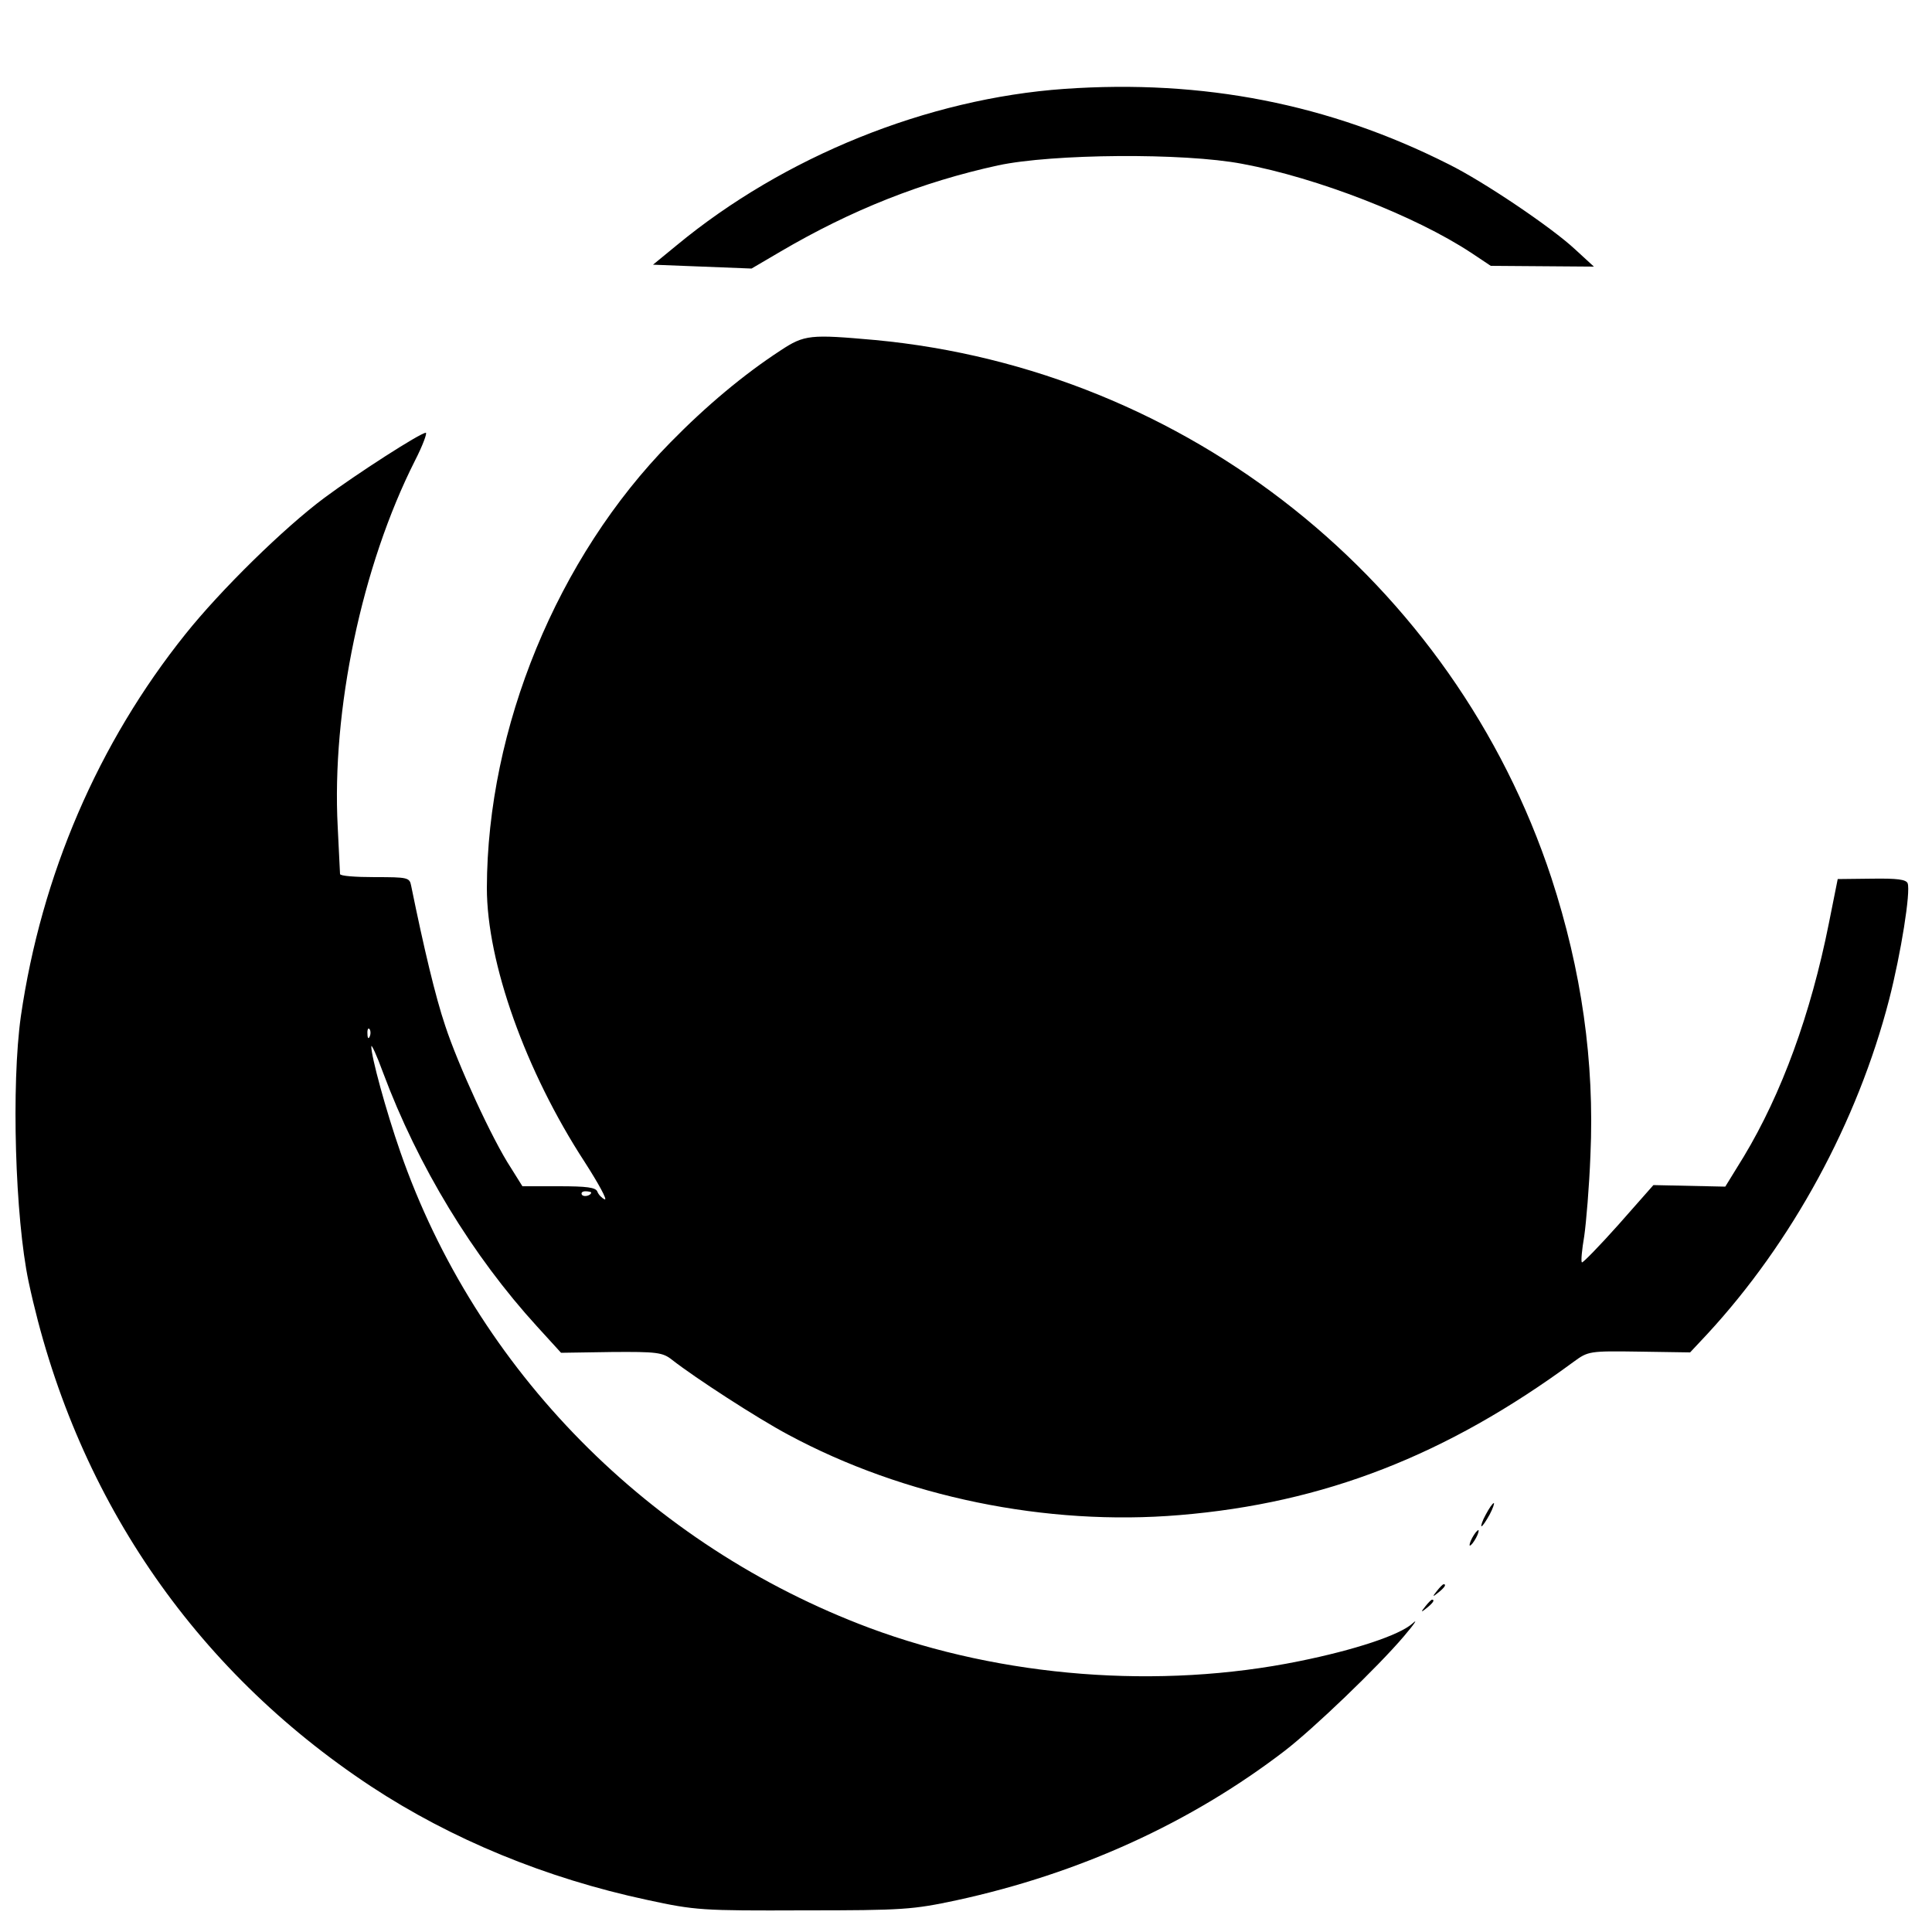 <?xml version="1.0" standalone="no"?>
<!DOCTYPE svg PUBLIC "-//W3C//DTD SVG 20010904//EN"
 "http://www.w3.org/TR/2001/REC-SVG-20010904/DTD/svg10.dtd">
<svg version="1.0" xmlns="http://www.w3.org/2000/svg"
 width="500pt" height="500pt" viewBox="0 0 500 500"
 preserveAspectRatio="xMidYMid meet">
<g transform="translate(0,500) scale(0.1,-0.1)"
fill="#000000" stroke="none">
<path d="M2755 4770 c-355 -25 -726 -175 -1004 -405 l-61 -50 128 -5 127 -5
75 44 c184 108 366 180 563 223 140 30 480 33 632 4 194 -36 448 -135 592
-230 l51 -34 134 -1 133 -1 -49 45 c-60 56 -236 175 -327 220 -309 156 -635
220 -994 195z"/>
<path d="M2020 4093 c-95 -62 -192 -143 -285 -238 -293 -298 -474 -739 -475
-1153 0 -193 100 -474 253 -709 36 -56 60 -100 52 -97 -7 3 -16 12 -19 20 -4
11 -27 14 -100 14 l-94 0 -30 48 c-48 73 -137 267 -170 368 -25 74 -55 200
-88 362 -4 21 -9 22 -94 22 -50 0 -90 3 -90 8 0 4 -3 59 -6 122 -16 301 62
675 200 948 20 39 32 72 28 72 -14 0 -180 -107 -262 -168 -105 -78 -269 -239
-360 -353 -226 -282 -373 -624 -426 -989 -25 -177 -15 -521 20 -687 117 -548
424 -1001 886 -1306 208 -137 453 -238 715 -294 125 -27 141 -28 405 -27 258
0 282 2 395 26 318 69 606 200 850 387 74 57 240 216 308 296 28 33 38 48 22
33 -34 -30 -149 -68 -292 -97 -363 -74 -769 -42 -1113 86 -569 213 -1018 668
-1214 1232 -37 106 -76 249 -75 273 0 7 14 -23 30 -67 91 -244 232 -475 399
-658 l62 -68 130 2 c118 1 133 -1 157 -20 60 -47 222 -152 301 -194 299 -161
668 -237 1013 -208 373 31 690 154 1020 397 37 27 40 28 169 26 l132 -2 44 47
c220 238 389 549 471 866 31 121 56 279 48 301 -4 10 -27 13 -93 12 l-88 -1
-23 -115 c-47 -235 -122 -440 -220 -603 l-48 -78 -93 2 -93 2 -90 -102 c-50
-56 -93 -100 -95 -98 -3 2 0 33 6 68 5 35 13 129 16 209 11 242 -23 479 -101
718 -253 767 -943 1316 -1750 1392 -168 15 -183 14 -245 -27z m-1063 -1775
c-3 -8 -6 -5 -6 6 -1 11 2 17 5 13 3 -3 4 -12 1 -19z m573 -404 c0 -8 -19 -13
-24 -6 -3 5 1 9 9 9 8 0 15 -2 15 -3z"/>
<path d="M3845 1080 c-9 -16 -13 -30 -11 -30 3 0 12 14 21 30 9 17 13 30 11
30 -3 0 -12 -13 -21 -30z"/>
<path d="M3810 1020 c-6 -11 -8 -20 -6 -20 3 0 10 9 16 20 6 11 8 20 6 20 -3
0 -10 -9 -16 -20z"/>
<path d="M3719 883 c-13 -16 -12 -17 4 -4 16 13 21 21 13 21 -2 0 -10 -8 -17
-17z"/>
<path d="M3689 843 c-13 -16 -12 -17 4 -4 16 13 21 21 13 21 -2 0 -10 -8 -17
-17z"/>
</g>
</svg>
